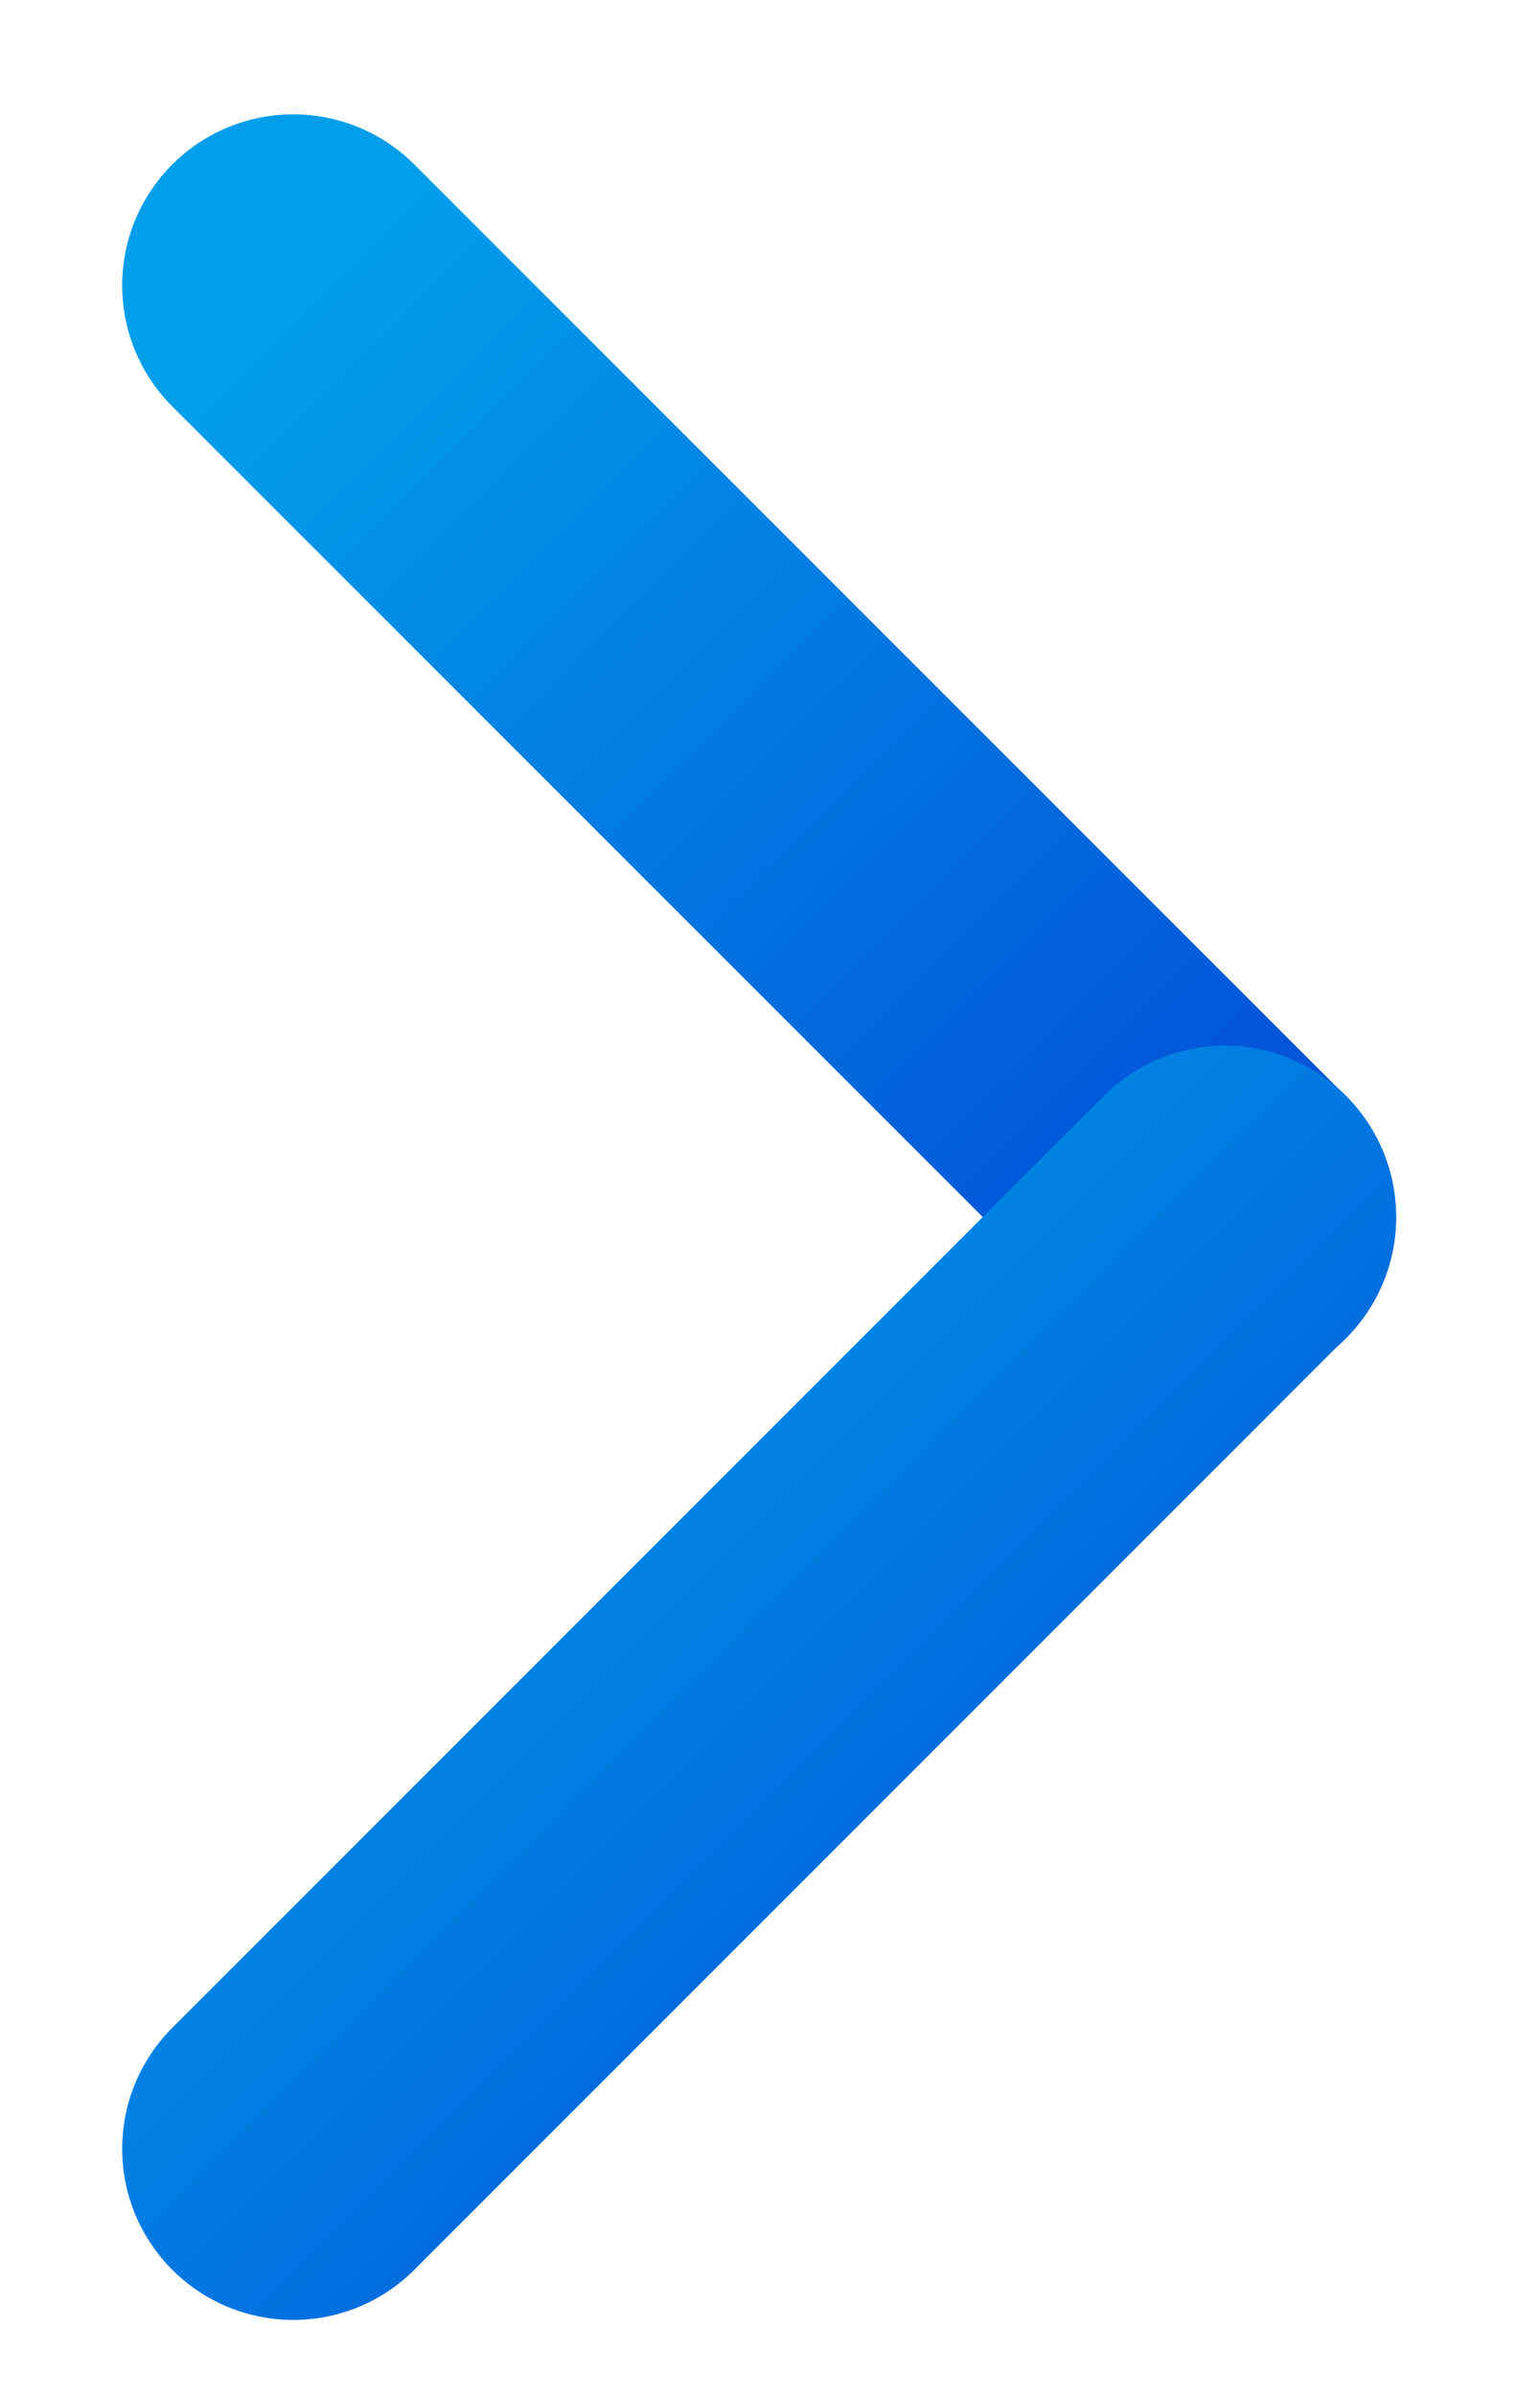 <svg width="9" height="14" fill="none" xmlns="http://www.w3.org/2000/svg"><path d="M1.714 1.668l5.445 5.445" stroke="url(#paint0_linear_2686_420)" stroke-width="2" stroke-linecap="round"/><path d="M1.714 12.556L7.159 7.11" stroke="url(#paint1_linear_2686_420)" stroke-width="2" stroke-linecap="round"/><defs><linearGradient id="paint0_linear_2686_420" x1="2.794" y1=".763" x2="8.238" y2="6.207" gradientUnits="userSpaceOnUse"><stop stop-color="#029EEA"/><stop offset="1" stop-color="#024FD7"/></linearGradient><linearGradient id="paint1_linear_2686_420" x1="2.794" y1="6.207" x2="8.238" y2="11.65" gradientUnits="userSpaceOnUse"><stop stop-color="#029EEA"/><stop offset="1" stop-color="#024FD7"/></linearGradient></defs></svg>